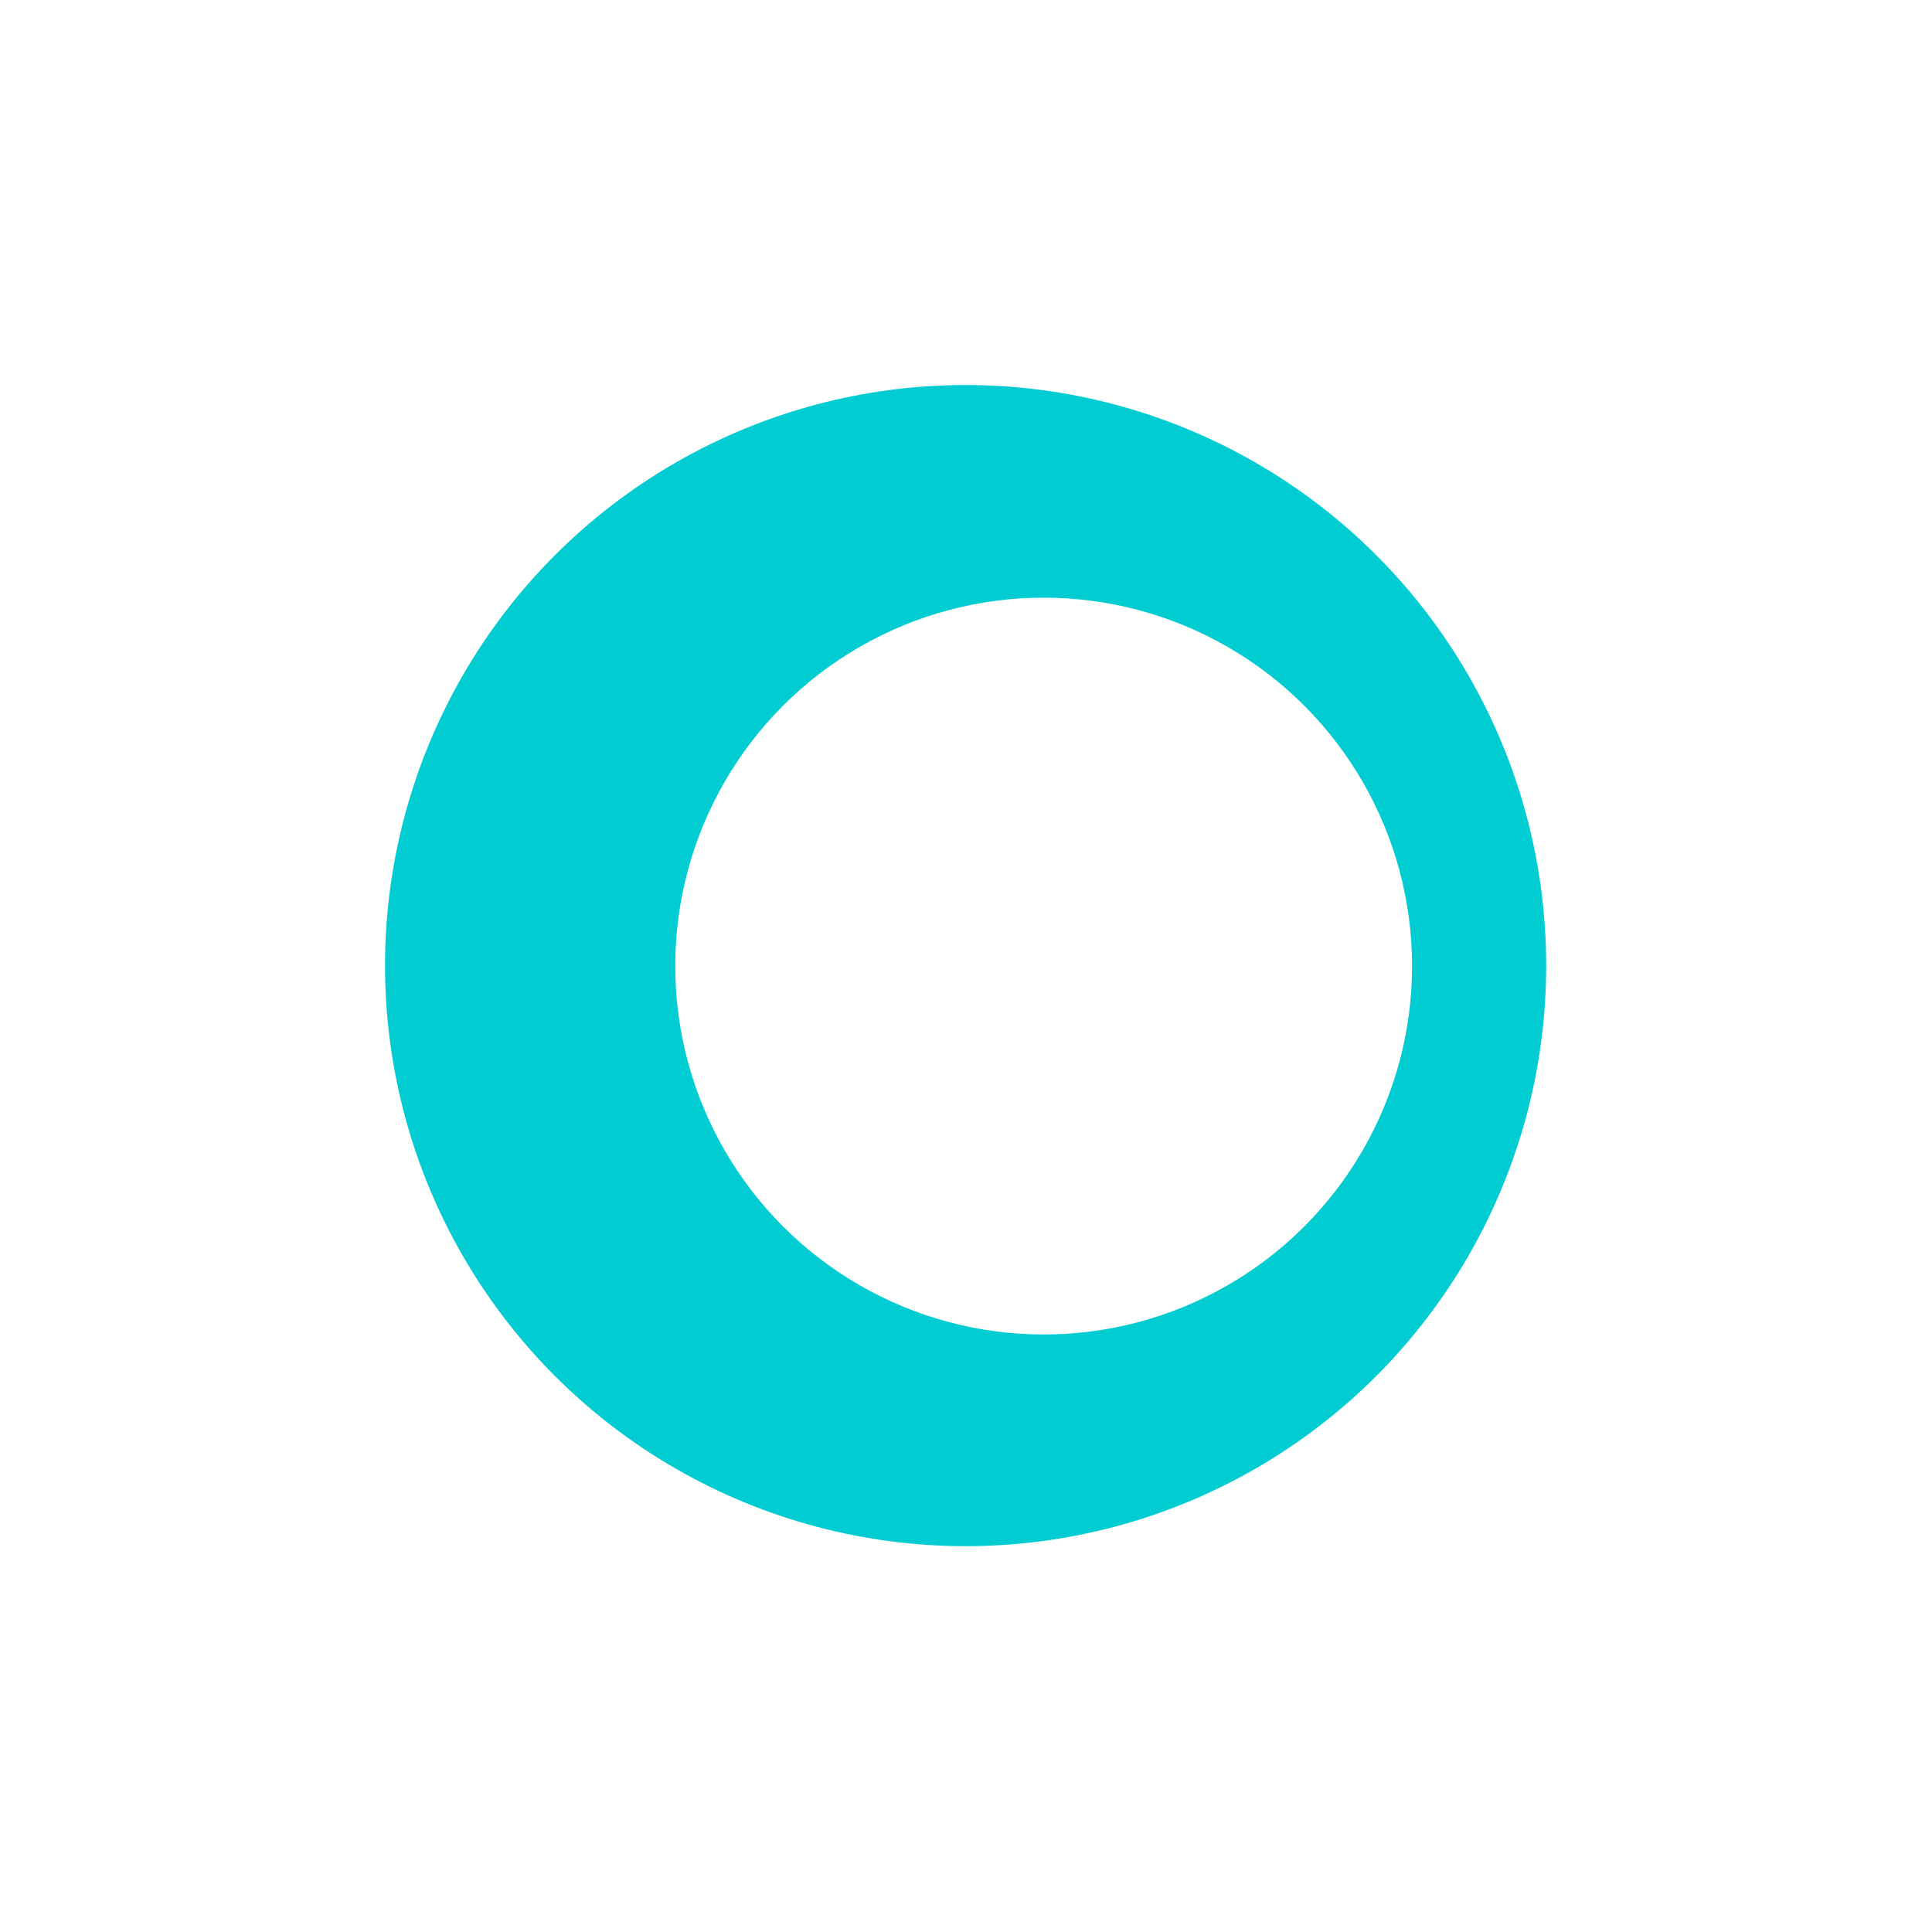 <svg width="1235" height="1235" viewBox="0 0 1235 1235" fill="none" xmlns="http://www.w3.org/2000/svg">
<g id="Property 1=Group 17">
<g id="Ellipse 13" filter="url(#filter0_f_128_134)">
<circle cx="617.248" cy="617.248" r="371.121" fill="#01CCD2"/>
</g>
<g id="Ellipse 14" filter="url(#filter1_f_128_134)">
<circle cx="667.142" cy="617.55" r="235.5" fill="white"/>
</g>
</g>
<defs>
<filter id="filter0_f_128_134" x="0" y="0" width="1234.5" height="1234.5" filterUnits="userSpaceOnUse" color-interpolation-filters="sRGB">
<feFlood flood-opacity="0" result="BackgroundImageFix"/>
<feBlend mode="normal" in="SourceGraphic" in2="BackgroundImageFix" result="shape"/>
<feGaussianBlur stdDeviation="123.063" result="effect1_foregroundBlur_128_134"/>
</filter>
<filter id="filter1_f_128_134" x="316.074" y="266.483" width="702.134" height="702.134" filterUnits="userSpaceOnUse" color-interpolation-filters="sRGB">
<feFlood flood-opacity="0" result="BackgroundImageFix"/>
<feBlend mode="normal" in="SourceGraphic" in2="BackgroundImageFix" result="shape"/>
<feGaussianBlur stdDeviation="57.784" result="effect1_foregroundBlur_128_134"/>
</filter>
</defs>
</svg>
